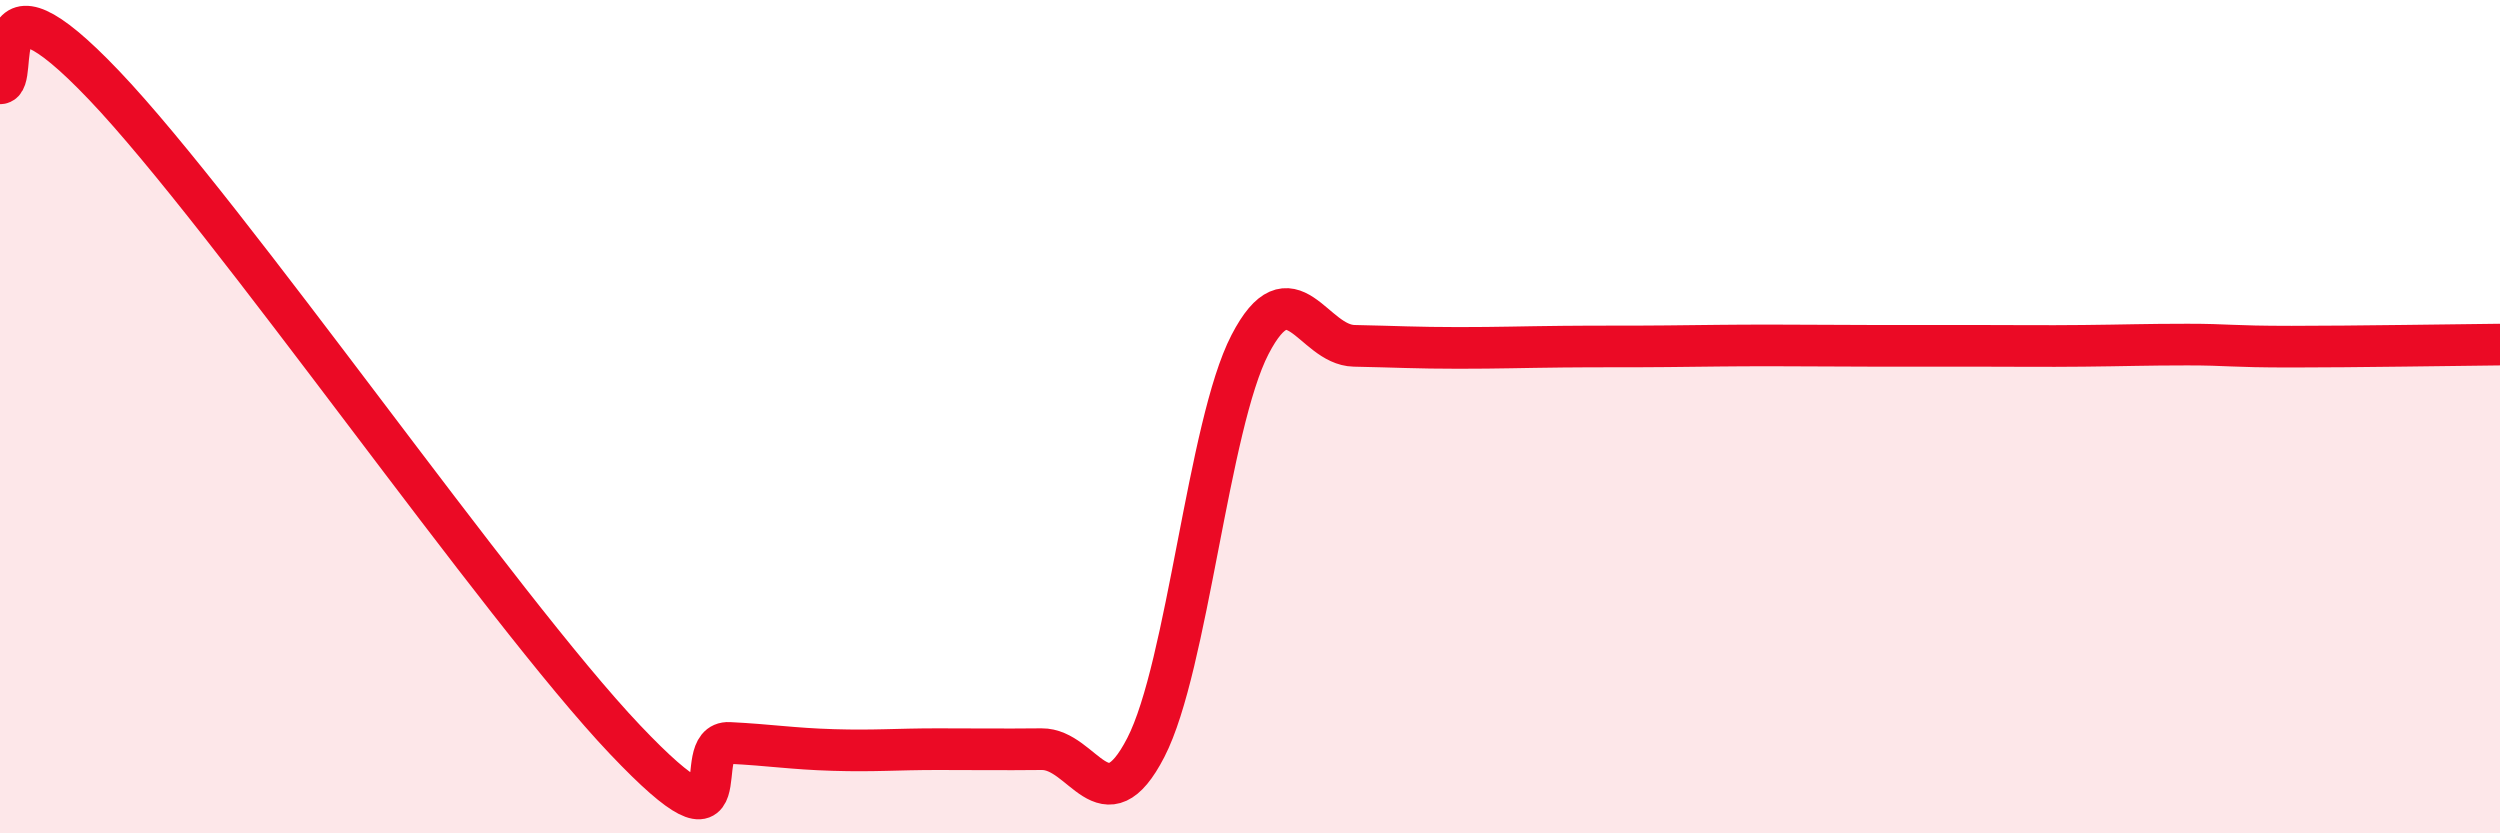 
    <svg width="60" height="20" viewBox="0 0 60 20" xmlns="http://www.w3.org/2000/svg">
      <path
        d="M 0,2 C 0.5,2.01 -0.5,-1.1 2.5,2.05 C 5.5,5.2 12,14.59 15,17.75 C 18,20.91 16.5,17.78 17.5,17.83 C 18.5,17.88 19,17.97 20,18 C 21,18.03 21.5,17.98 22.5,17.98 C 23.5,17.98 24,17.99 25,17.98 C 26,17.97 26.5,19.88 27.5,17.94 C 28.5,16 29,10.2 30,8.27 C 31,6.34 31.5,8.28 32.5,8.3 C 33.5,8.32 34,8.35 35,8.35 C 36,8.35 36.5,8.33 37.5,8.32 C 38.5,8.31 39,8.32 40,8.31 C 41,8.3 41.5,8.29 42.5,8.29 C 43.5,8.29 44,8.3 45,8.3 C 46,8.3 46.5,8.3 47.5,8.3 C 48.5,8.3 49,8.31 50,8.3 C 51,8.29 51.5,8.27 52.5,8.27 C 53.5,8.27 53.5,8.32 55,8.32 C 56.5,8.32 59,8.28 60,8.27L60 20L0 20Z"
        fill="#EB0A25"
        opacity="0.1"
        stroke-linecap="round"
        stroke-linejoin="round"
      />
      <path
        d="M 0,2 C 0.5,2.01 -0.5,-1.1 2.5,2.05 C 5.5,5.2 12,14.59 15,17.75 C 18,20.91 16.5,17.78 17.5,17.83 C 18.5,17.88 19,17.97 20,18 C 21,18.03 21.5,17.98 22.5,17.98 C 23.5,17.98 24,17.99 25,17.98 C 26,17.97 26.5,19.88 27.5,17.94 C 28.5,16 29,10.2 30,8.27 C 31,6.34 31.5,8.28 32.5,8.3 C 33.5,8.32 34,8.35 35,8.35 C 36,8.35 36.5,8.33 37.5,8.32 C 38.5,8.31 39,8.32 40,8.31 C 41,8.3 41.5,8.29 42.5,8.29 C 43.5,8.29 44,8.3 45,8.3 C 46,8.3 46.5,8.3 47.5,8.3 C 48.5,8.3 49,8.31 50,8.3 C 51,8.29 51.5,8.27 52.5,8.27 C 53.5,8.27 53.5,8.32 55,8.32 C 56.5,8.32 59,8.28 60,8.27"
        stroke="#EB0A25"
        stroke-width="1"
        fill="none"
        stroke-linecap="round"
        stroke-linejoin="round"
      />
    </svg>
  